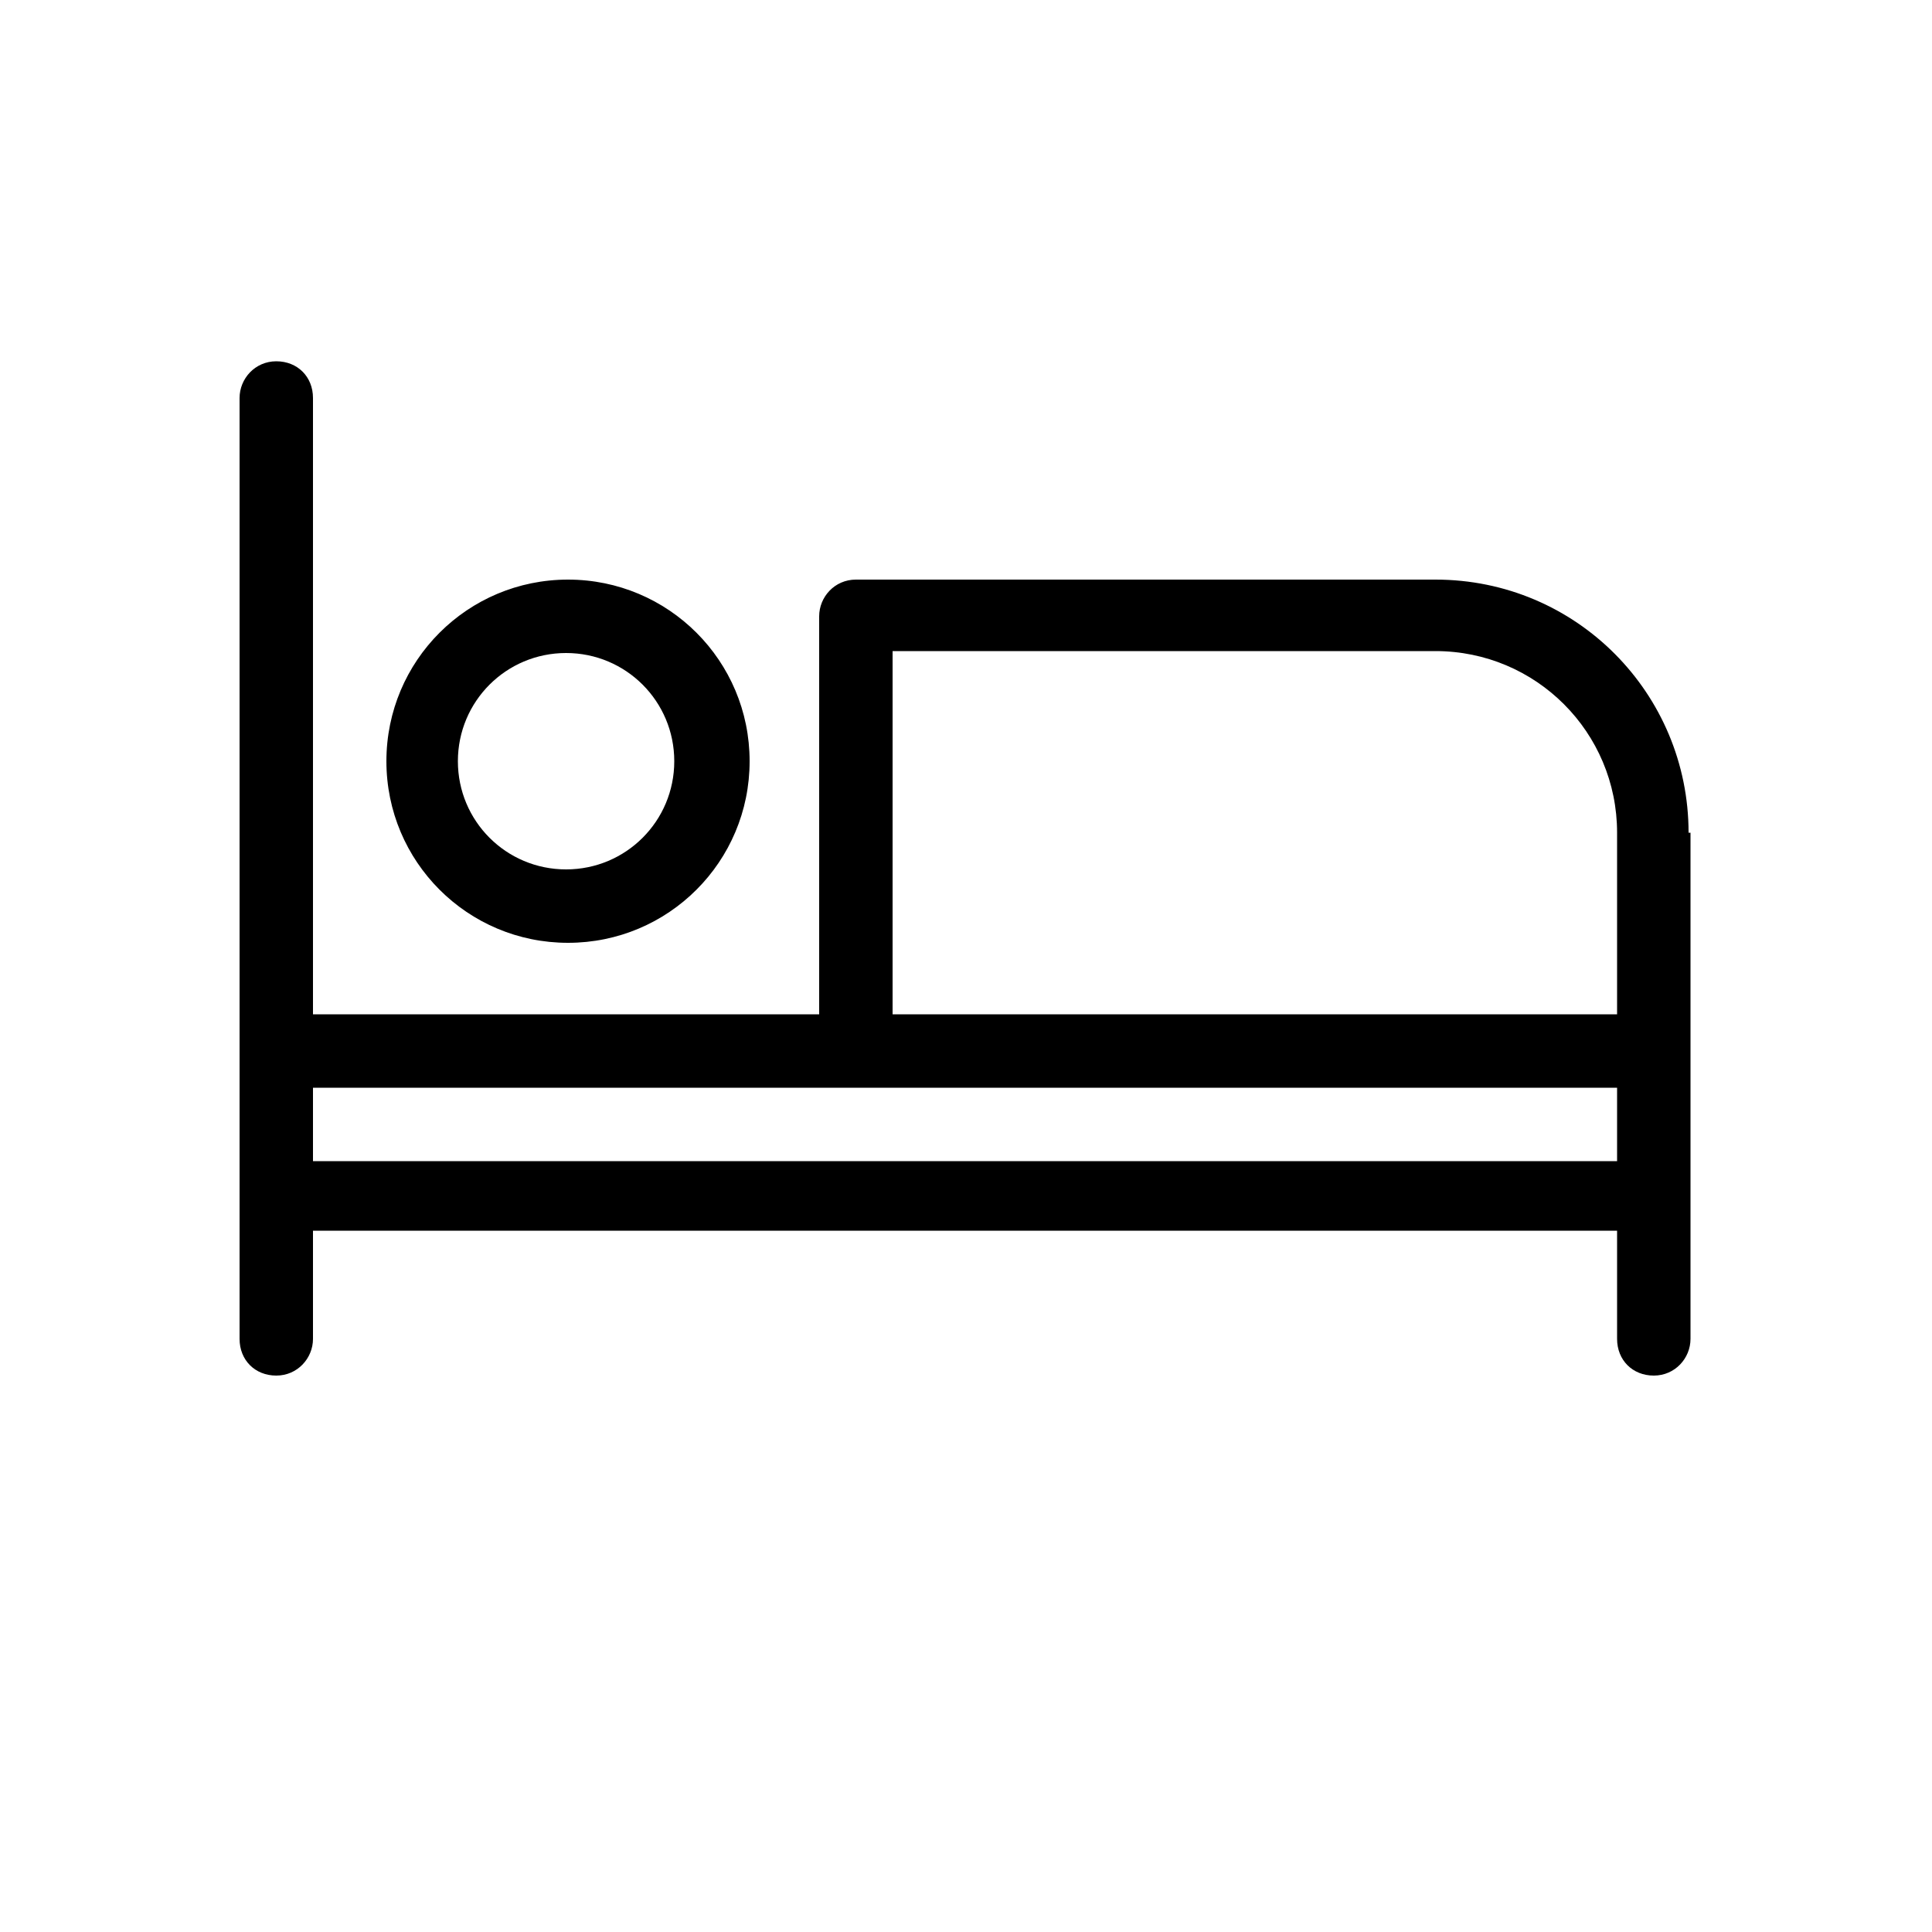 <?xml version="1.0" encoding="UTF-8"?> <svg xmlns="http://www.w3.org/2000/svg" id="Ebene_1" version="1.1" viewBox="0 0 100 100"><path d="M87.5,43.1v26.2c0,1-.8,1.9-1.9,1.9s-1.9-.8-1.9-1.9v-5.6H16.2v5.6c0,1-.8,1.9-1.9,1.9s-1.9-.8-1.9-1.9V20.6c0-1,.8-1.9,1.9-1.9s1.9.8,1.9,1.9v31.9h26.2v-20.6c0-1,.8-1.9,1.9-1.9h30c7.3,0,13.1,5.9,13.1,13.1ZM83.7,56.3H16.2v3.8h67.5v-3.8ZM20,39.4c0-5.2,4.2-9.4,9.4-9.4s9.4,4.2,9.4,9.4-4.2,9.4-9.4,9.4-9.4-4.2-9.4-9.4ZM23.7,39.4c0,3.1,2.5,5.6,5.6,5.6s5.6-2.5,5.6-5.6-2.5-5.6-5.6-5.6-5.6,2.5-5.6,5.6ZM83.7,43.1c0-5.2-4.2-9.4-9.4-9.4h-28.1v18.8h37.5v-9.4Z"></path></svg> 